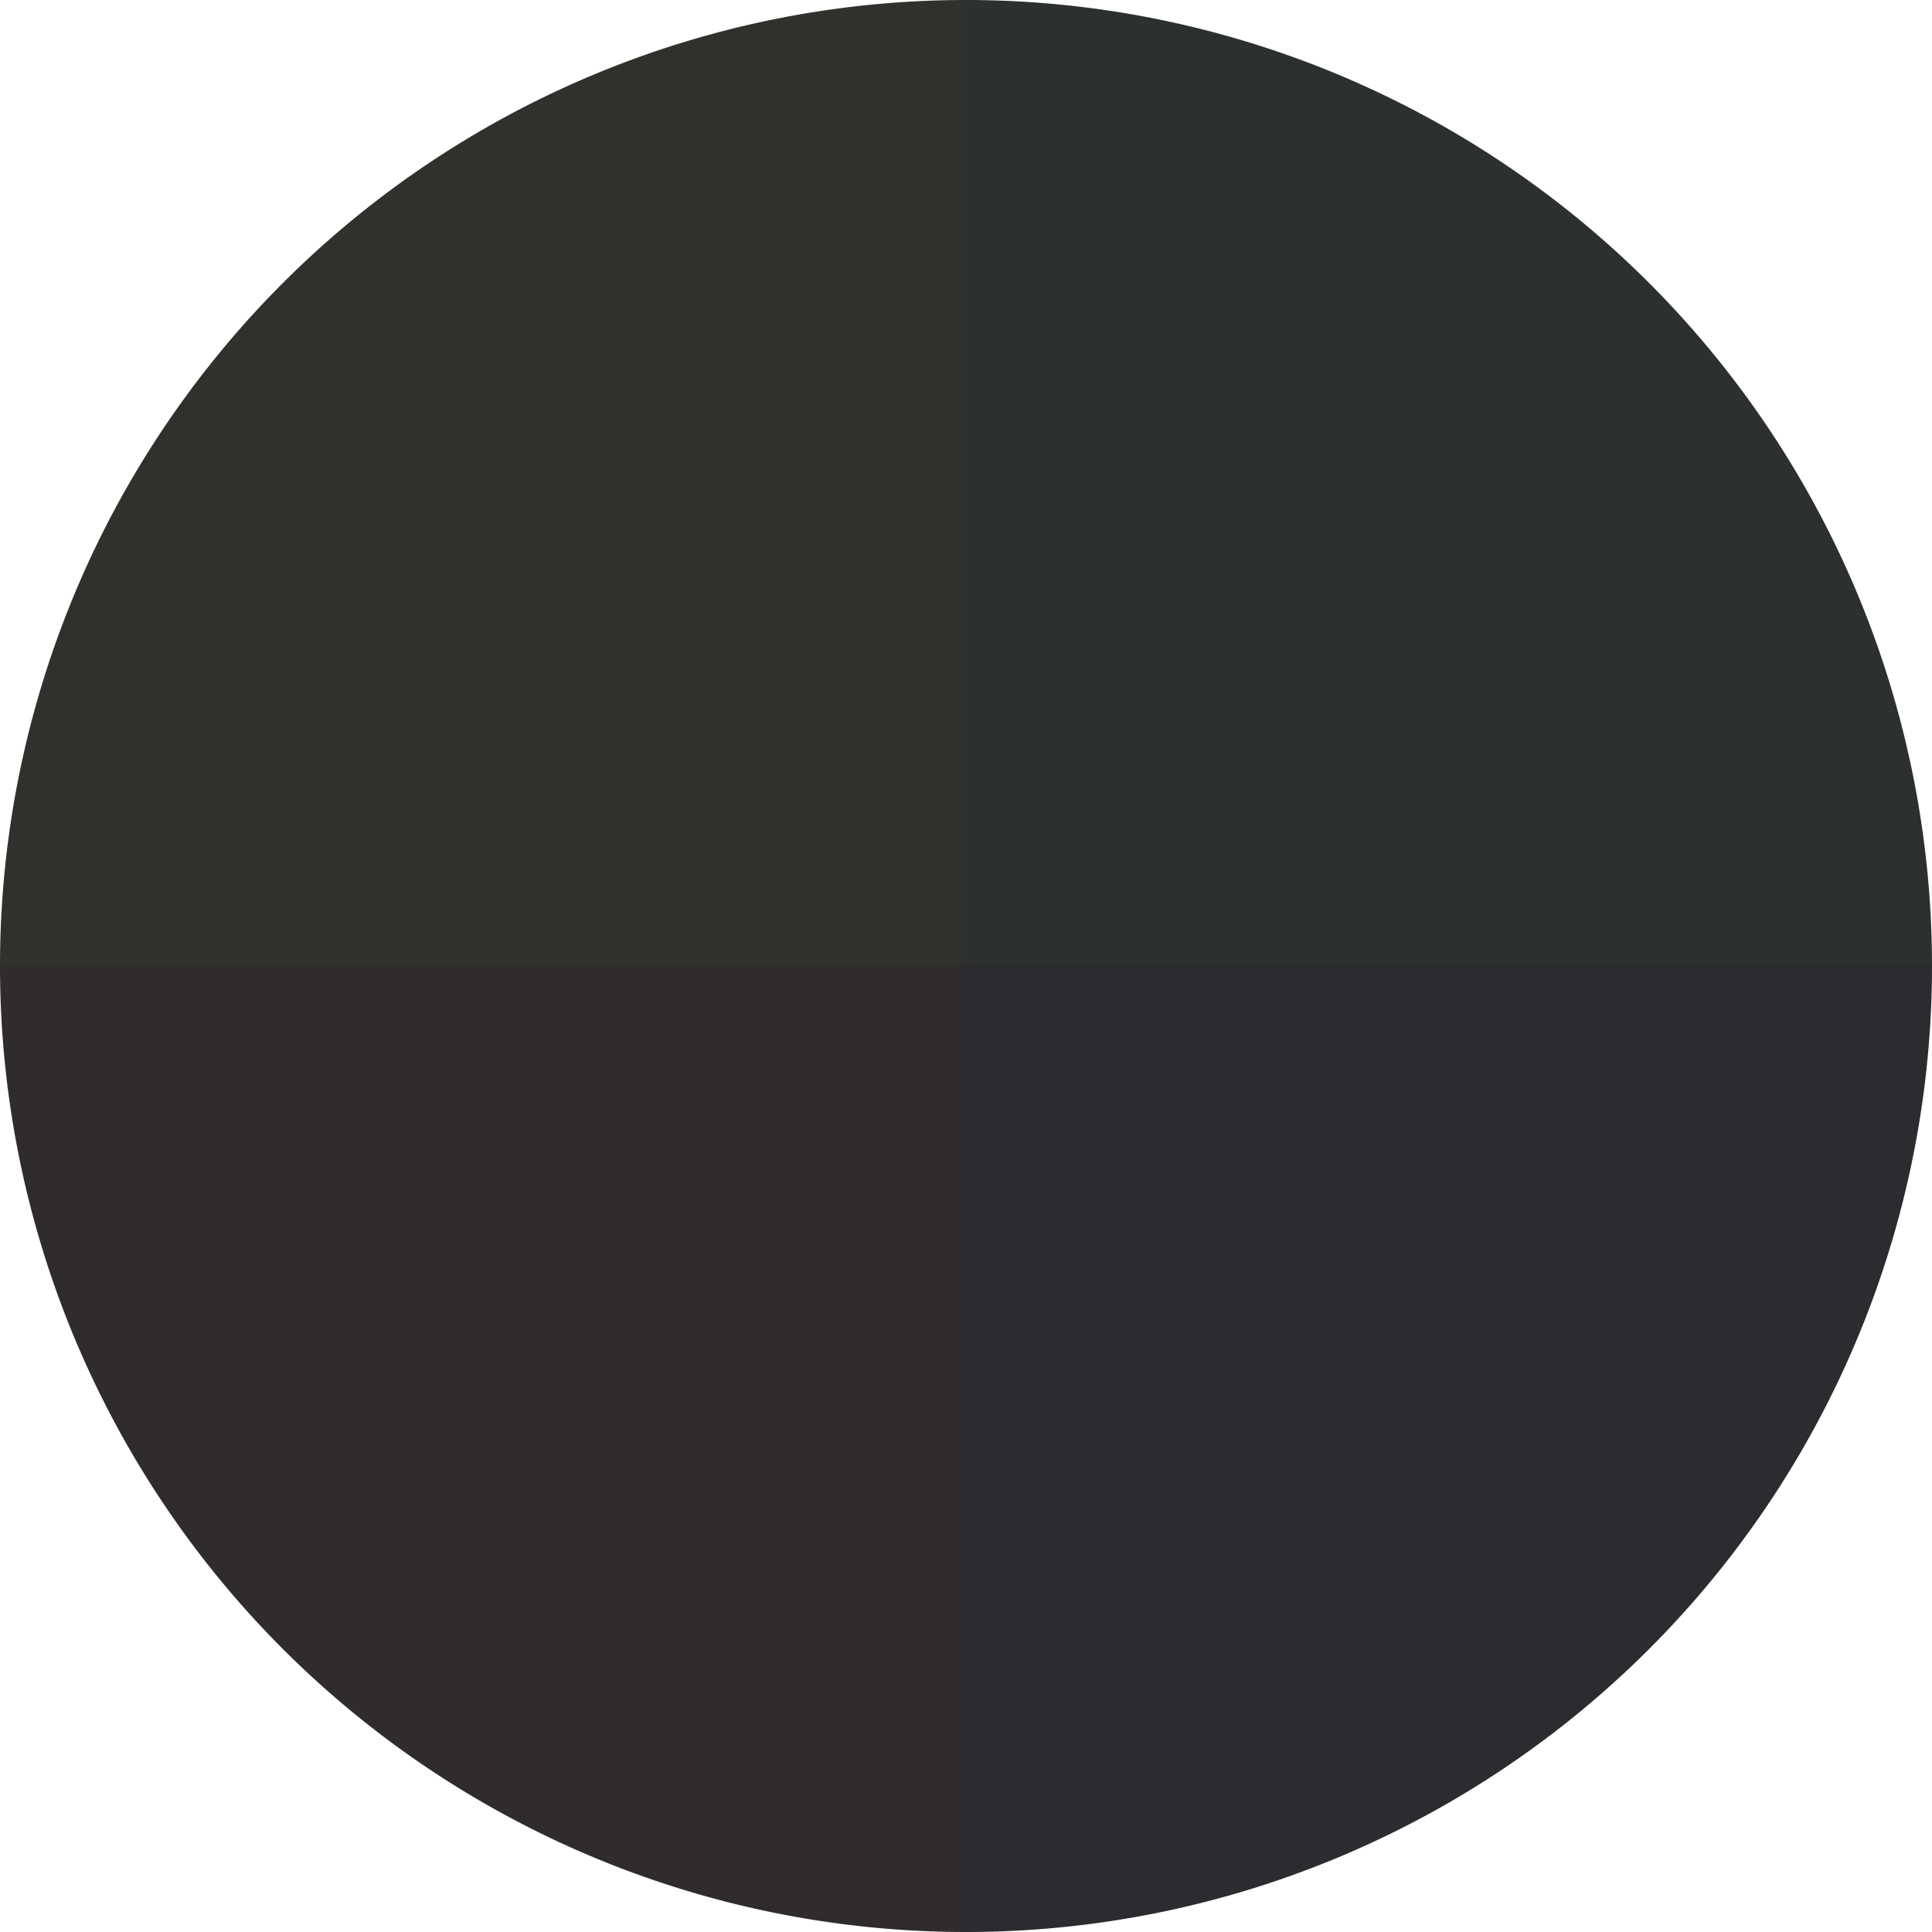 <?xml version="1.0" standalone="no"?>
<svg width="500" height="500" viewBox="-1 -1 2 2" xmlns="http://www.w3.org/2000/svg">
        <path d="M 0 -1 
             A 1,1 0 0,1 1 0             L 0,0
             z" fill="#2c302e" />
            <path d="M 1 0 
             A 1,1 0 0,1 0 1             L 0,0
             z" fill="#2c2c30" />
            <path d="M 0 1 
             A 1,1 0 0,1 -1 0             L 0,0
             z" fill="#302c2e" />
            <path d="M -1 0 
             A 1,1 0 0,1 -0 -1             L 0,0
             z" fill="#30302c" />
    </svg>
